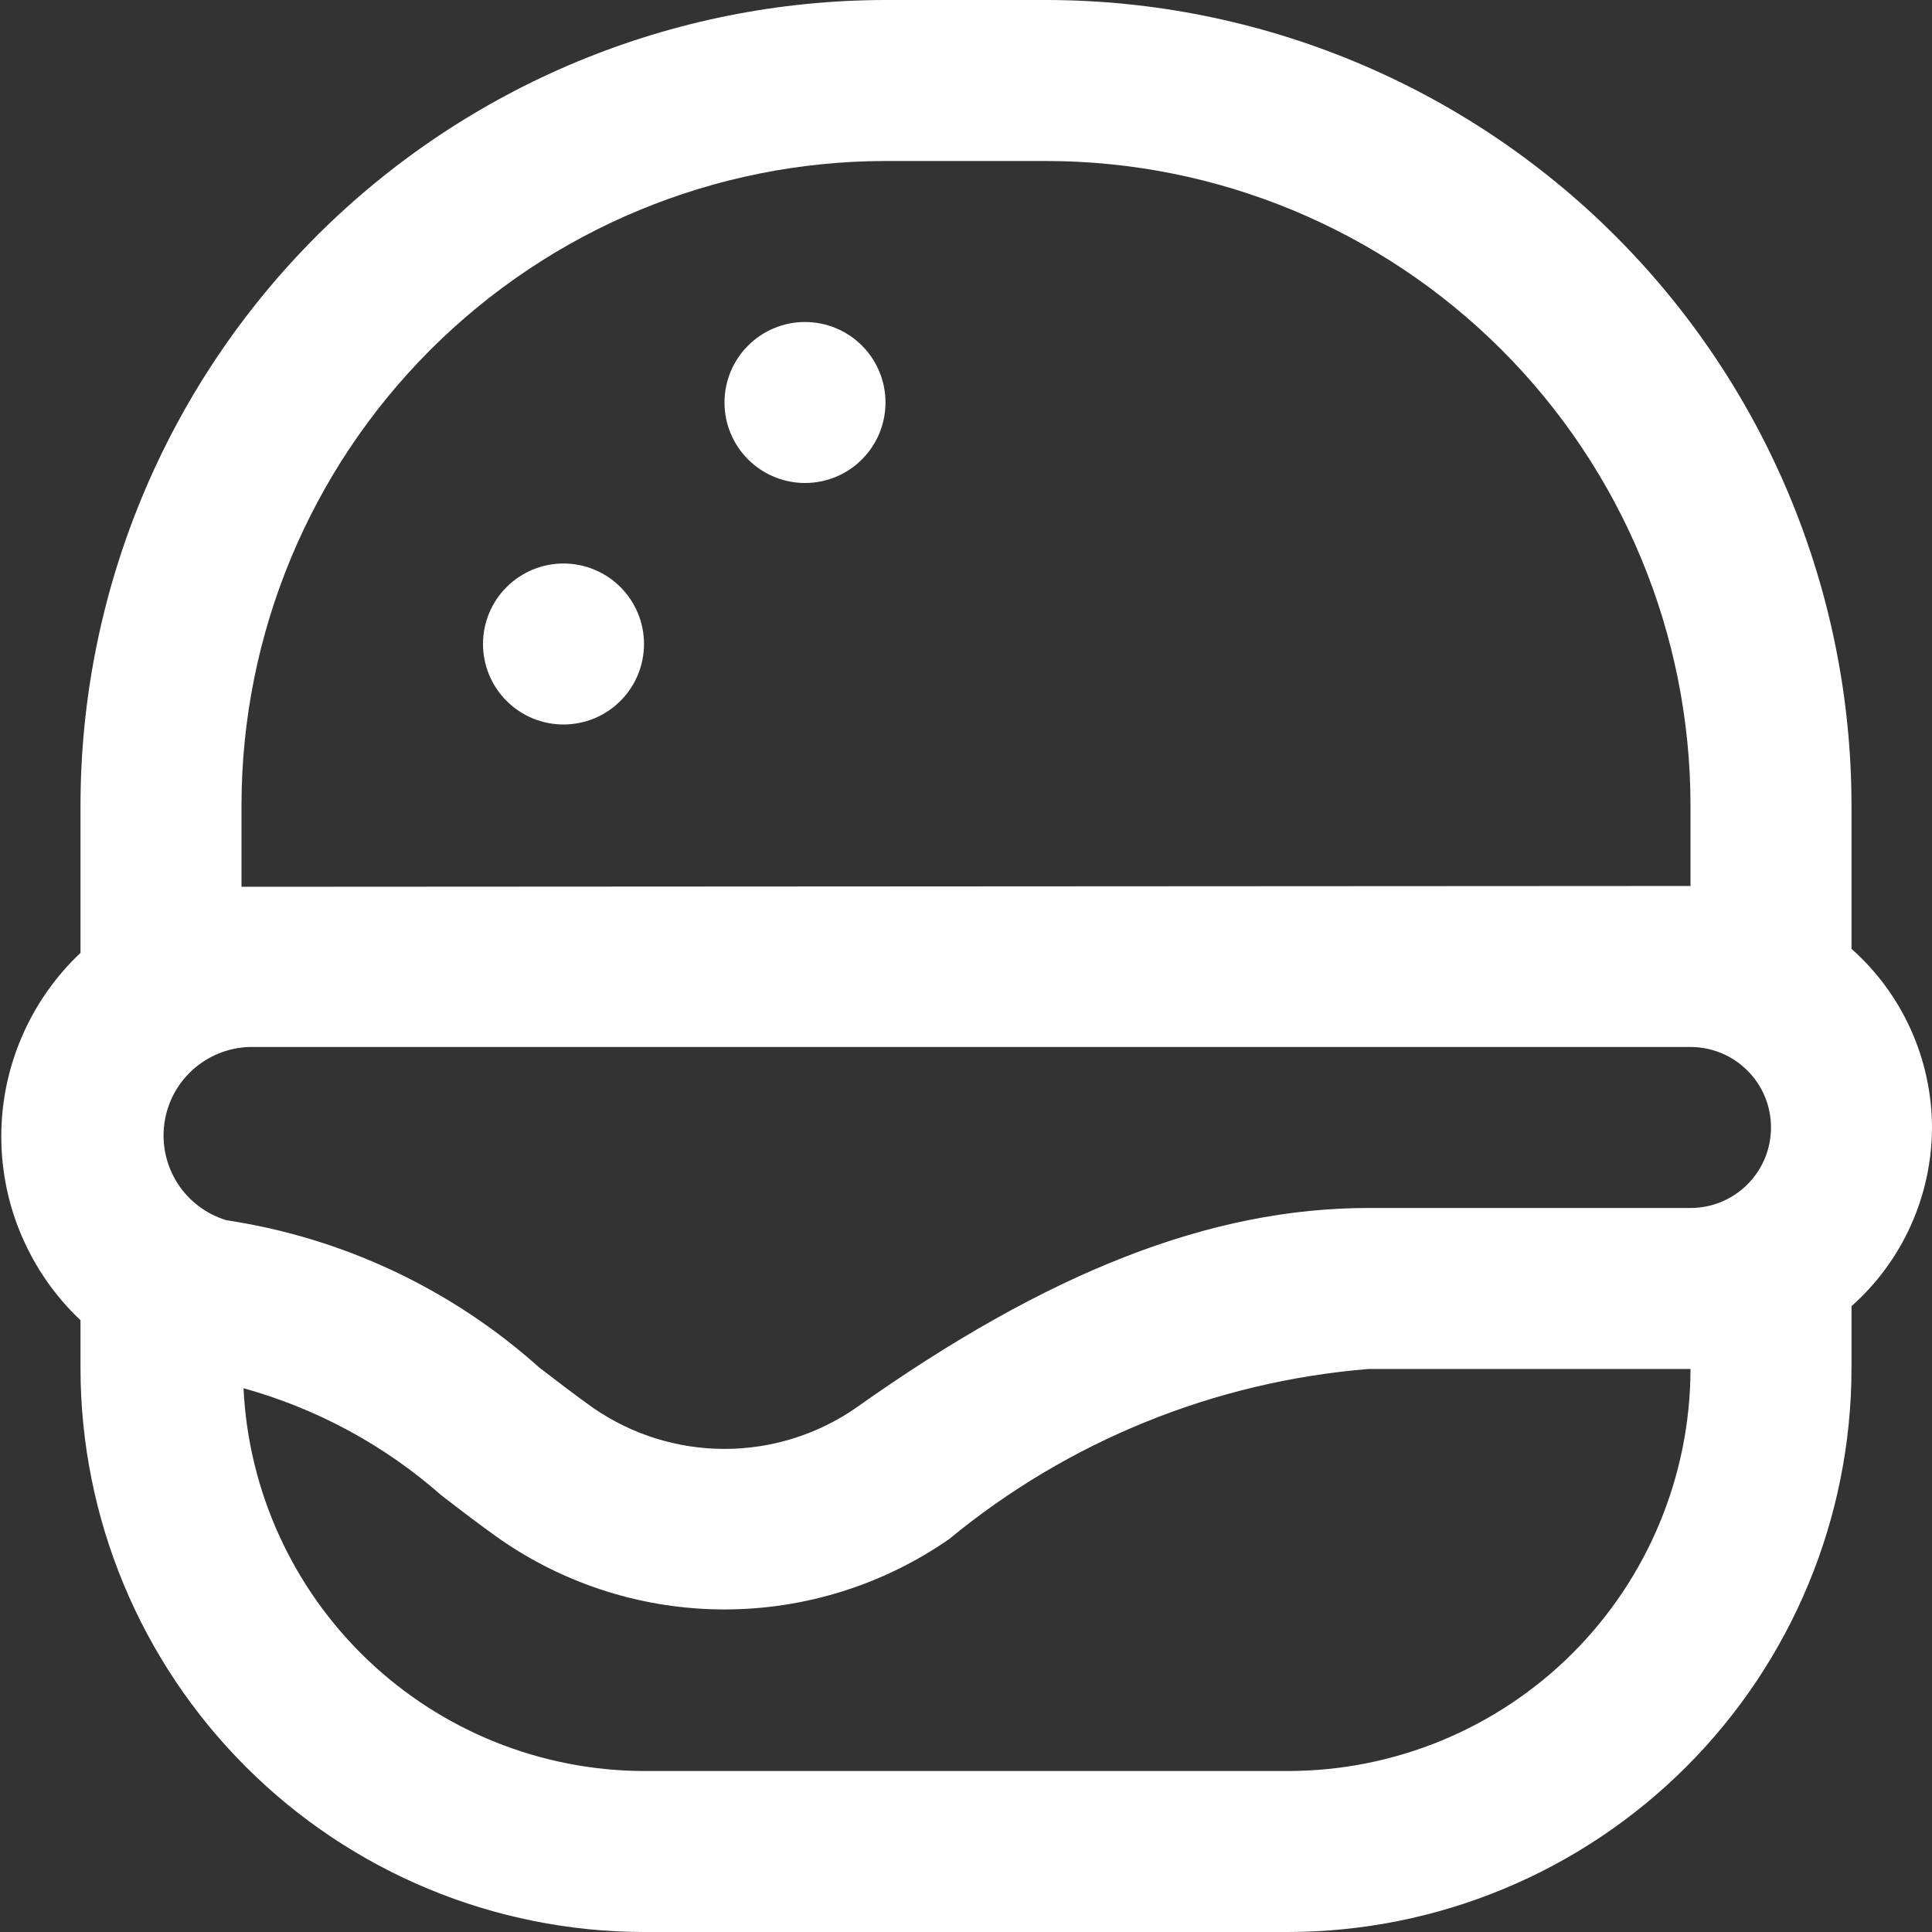 
<svg width="24" height="24" viewBox="0 0 24 24" fill="none" xmlns="http://www.w3.org/2000/svg">
<rect x="0" y="0" width="24" height="24" fill="#333333" stroke="none"/>
<g clip-path="url(#clip0_2421_17239)">
<path d="M24 14.006C23.999 13.587 23.909 13.172 23.737 12.79C23.565 12.407 23.314 12.066 23 11.787V10C22.997 7.349 21.943 4.807 20.068 2.932C18.193 1.057 15.651 0.003 13 0L11 0C8.349 0.003 5.807 1.057 3.932 2.932C2.058 4.807 1.003 7.349 1 10V11.837C0.689 12.13 0.442 12.484 0.273 12.876C0.103 13.268 0.016 13.691 0.016 14.118C0.016 14.546 0.103 14.969 0.273 15.361C0.442 15.753 0.689 16.107 1 16.4V17C1.002 18.856 1.74 20.635 3.053 21.947C4.365 23.26 6.144 23.998 8 24H16C17.856 23.998 19.635 23.26 20.948 21.947C22.26 20.635 22.998 18.856 23 17V16.226C23.314 15.947 23.565 15.605 23.737 15.223C23.909 14.84 23.999 14.426 24 14.006ZM2.812 15.158C2.563 15.082 2.348 14.921 2.207 14.702C2.066 14.483 2.007 14.221 2.041 13.962C2.075 13.704 2.199 13.466 2.392 13.291C2.585 13.116 2.834 13.015 3.094 13.006H21C21.265 13.006 21.52 13.111 21.707 13.299C21.895 13.486 22 13.741 22 14.006C22 14.271 21.895 14.526 21.707 14.713C21.52 14.901 21.265 15.006 21 15.006H17C15.044 15.006 13.021 15.794 10.636 17.487C10.156 17.82 9.585 17.999 9.001 17.999C8.416 17.999 7.845 17.82 7.365 17.487C7.137 17.325 6.918 17.156 6.698 16.987C5.609 16.012 4.258 15.376 2.812 15.158ZM3 10C3.002 7.879 3.846 5.846 5.346 4.346C6.846 2.846 8.879 2.002 11 2H13C15.121 2.002 17.154 2.846 18.654 4.346C20.154 5.846 20.998 7.879 21 10V11.006L3 11.016V10ZM16 22H8C6.719 21.997 5.489 21.501 4.563 20.616C3.637 19.731 3.086 18.524 3.025 17.245C3.933 17.497 4.772 17.95 5.479 18.572C5.718 18.757 5.958 18.941 6.208 19.118C7.028 19.688 8.002 19.993 9 19.993C9.998 19.993 10.972 19.688 11.792 19.118C13.272 17.898 15.089 17.162 17 17.006H21C20.998 18.331 20.471 19.601 19.534 20.538C18.596 21.474 17.325 22 16 22ZM9 5C9 4.735 9.105 4.48 9.293 4.293C9.481 4.105 9.735 4 10 4C10.265 4 10.52 4.105 10.707 4.293C10.895 4.48 11 4.735 11 5C11 5.265 10.895 5.52 10.707 5.707C10.52 5.895 10.265 6 10 6C9.735 6 9.481 5.895 9.293 5.707C9.105 5.52 9 5.265 9 5ZM6 8C6 7.735 6.105 7.48 6.293 7.293C6.481 7.105 6.735 7 7 7C7.265 7 7.52 7.105 7.707 7.293C7.895 7.48 8 7.735 8 8C8 8.265 7.895 8.52 7.707 8.707C7.52 8.895 7.265 9 7 9C6.735 9 6.481 8.895 6.293 8.707C6.105 8.52 6 8.265 6 8Z" fill="#fff"/>
</g>
<defs>
<clipPath id="clip0_2421_17239">
<rect width="24" height="24" fill="white"/>
</clipPath>
</defs>
</svg>
